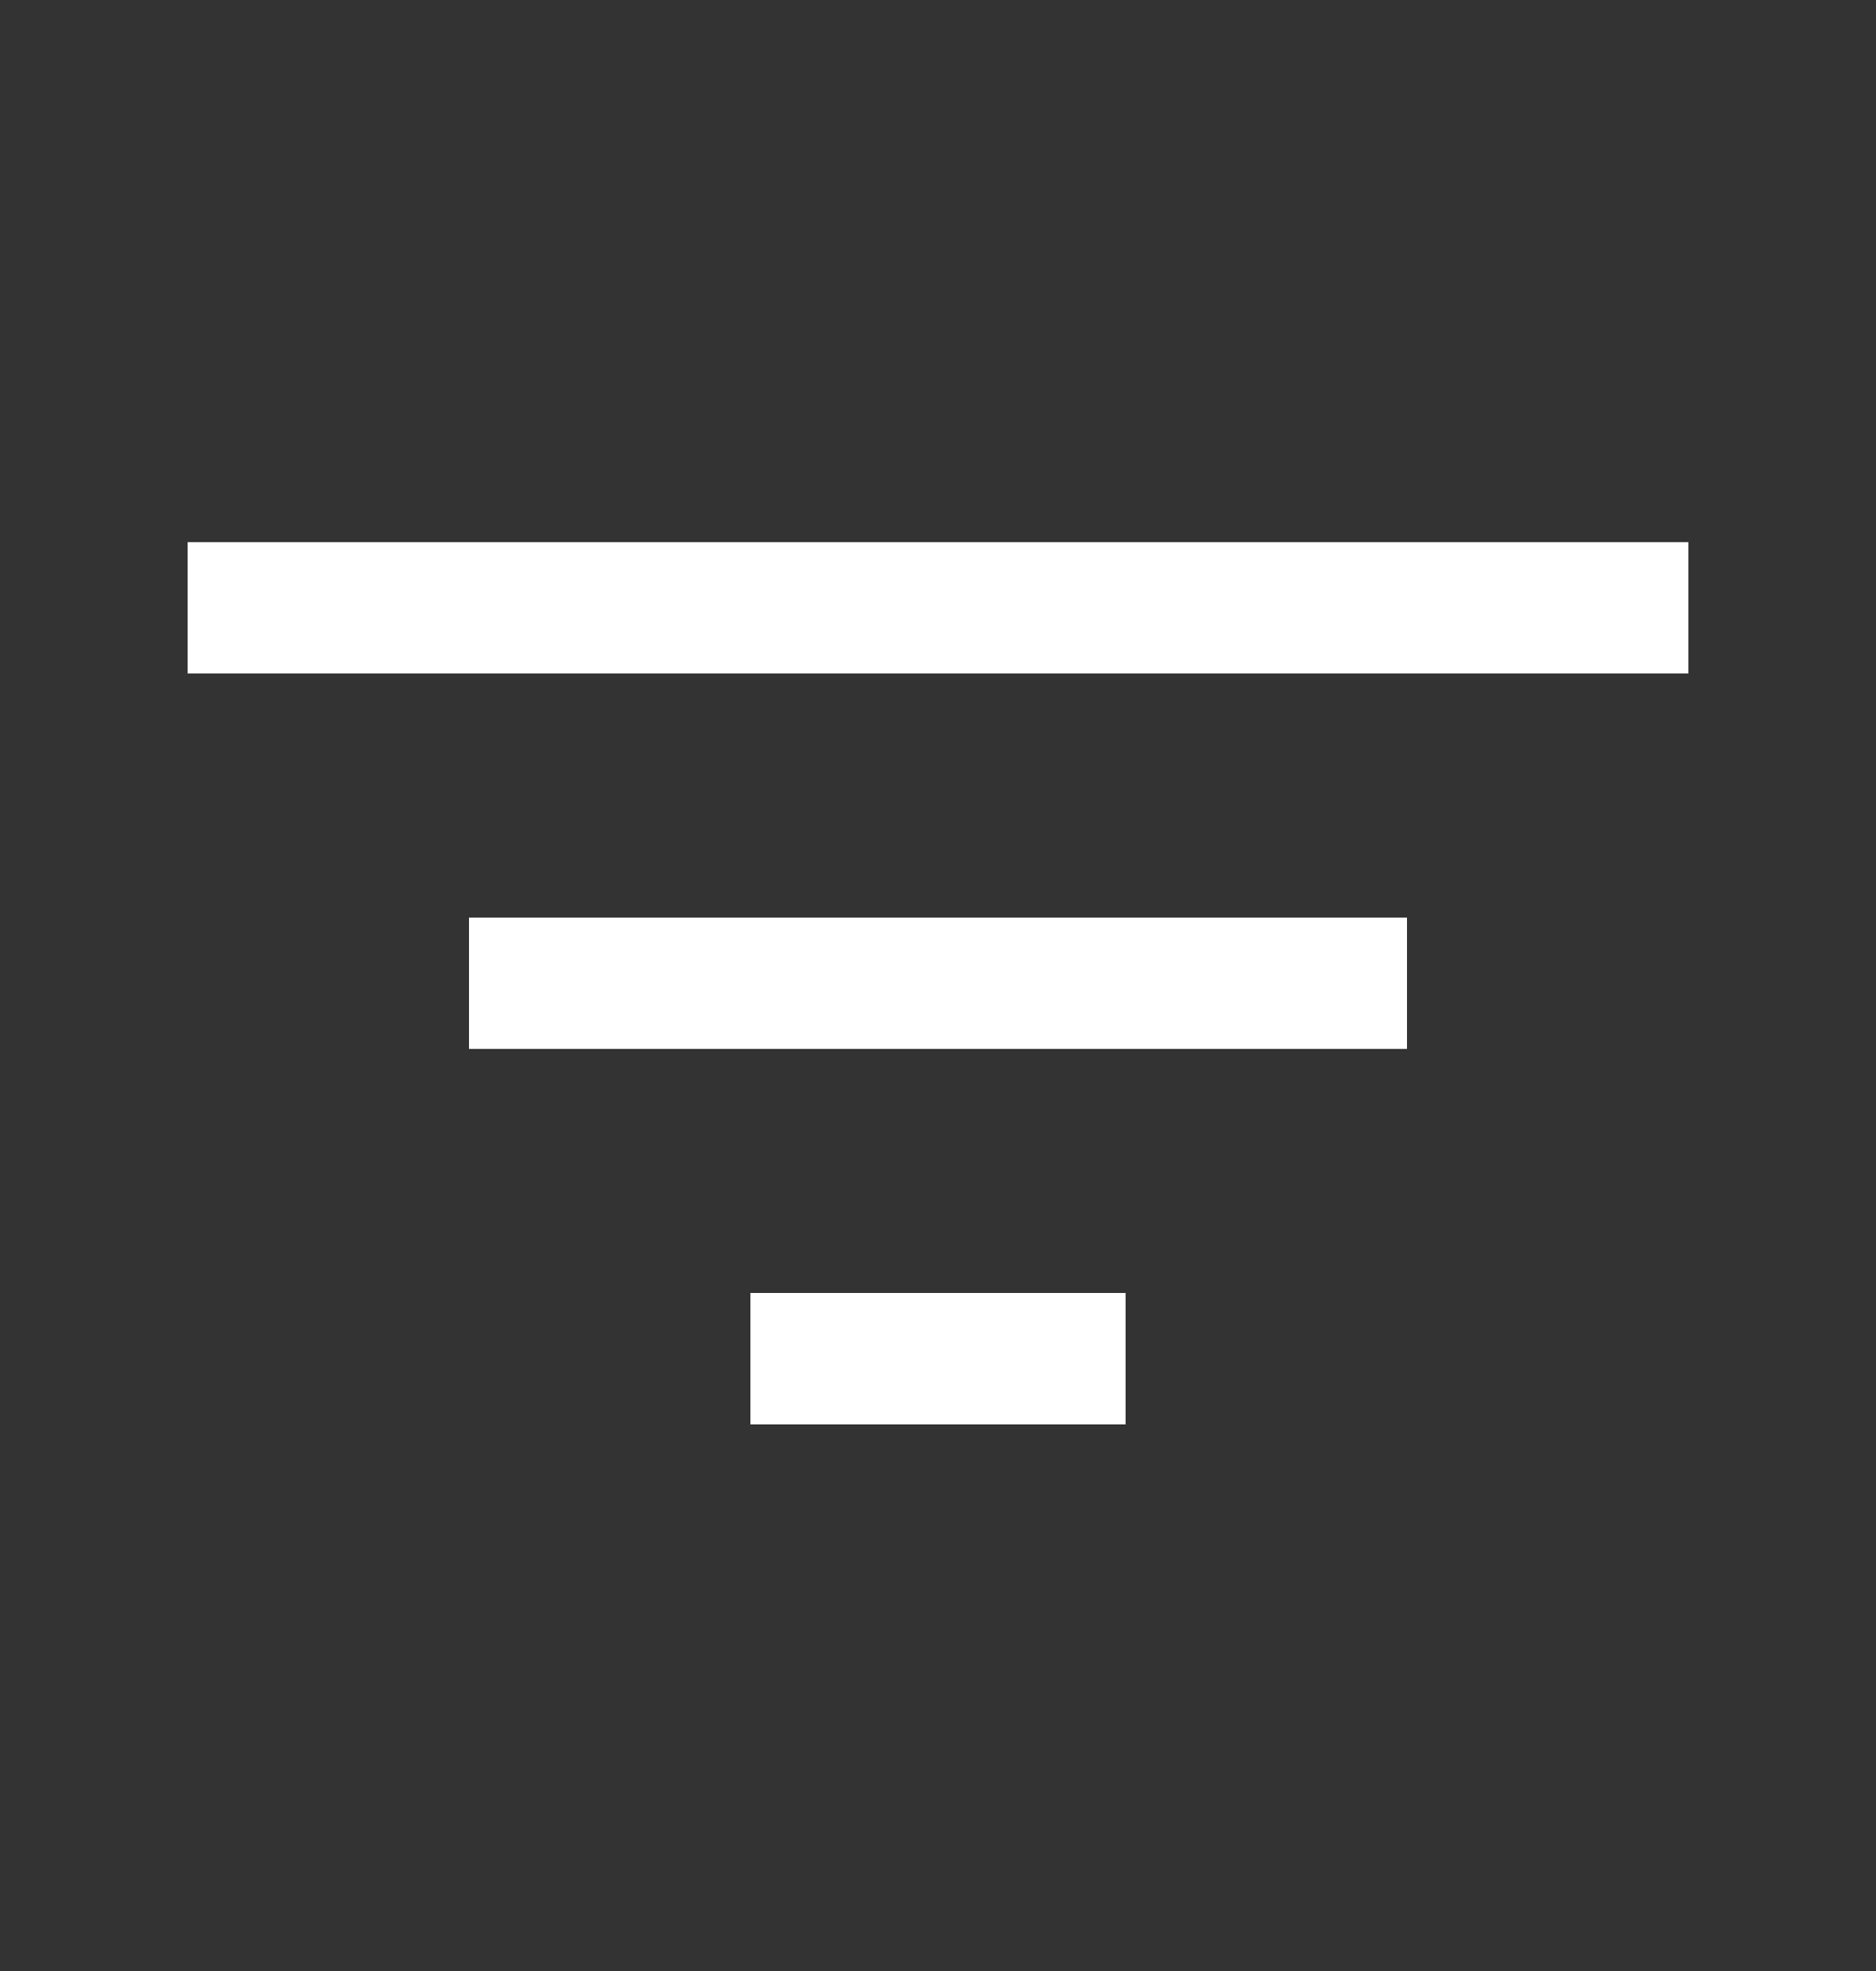 <svg xmlns="http://www.w3.org/2000/svg" width="20" height="21" viewBox="0 0 20 21" fill="none"><rect x="0" y="0" width="20" height="21" fill="#333333" stroke="none"/><path fill-rule="evenodd" clip-rule="evenodd" d="M18 7.176H2V5.776H18V7.176ZM15 11.176H5V9.776H15V11.176ZM8 15.176H12V13.776H8V15.176Z" fill="#ffffff"></path></svg>